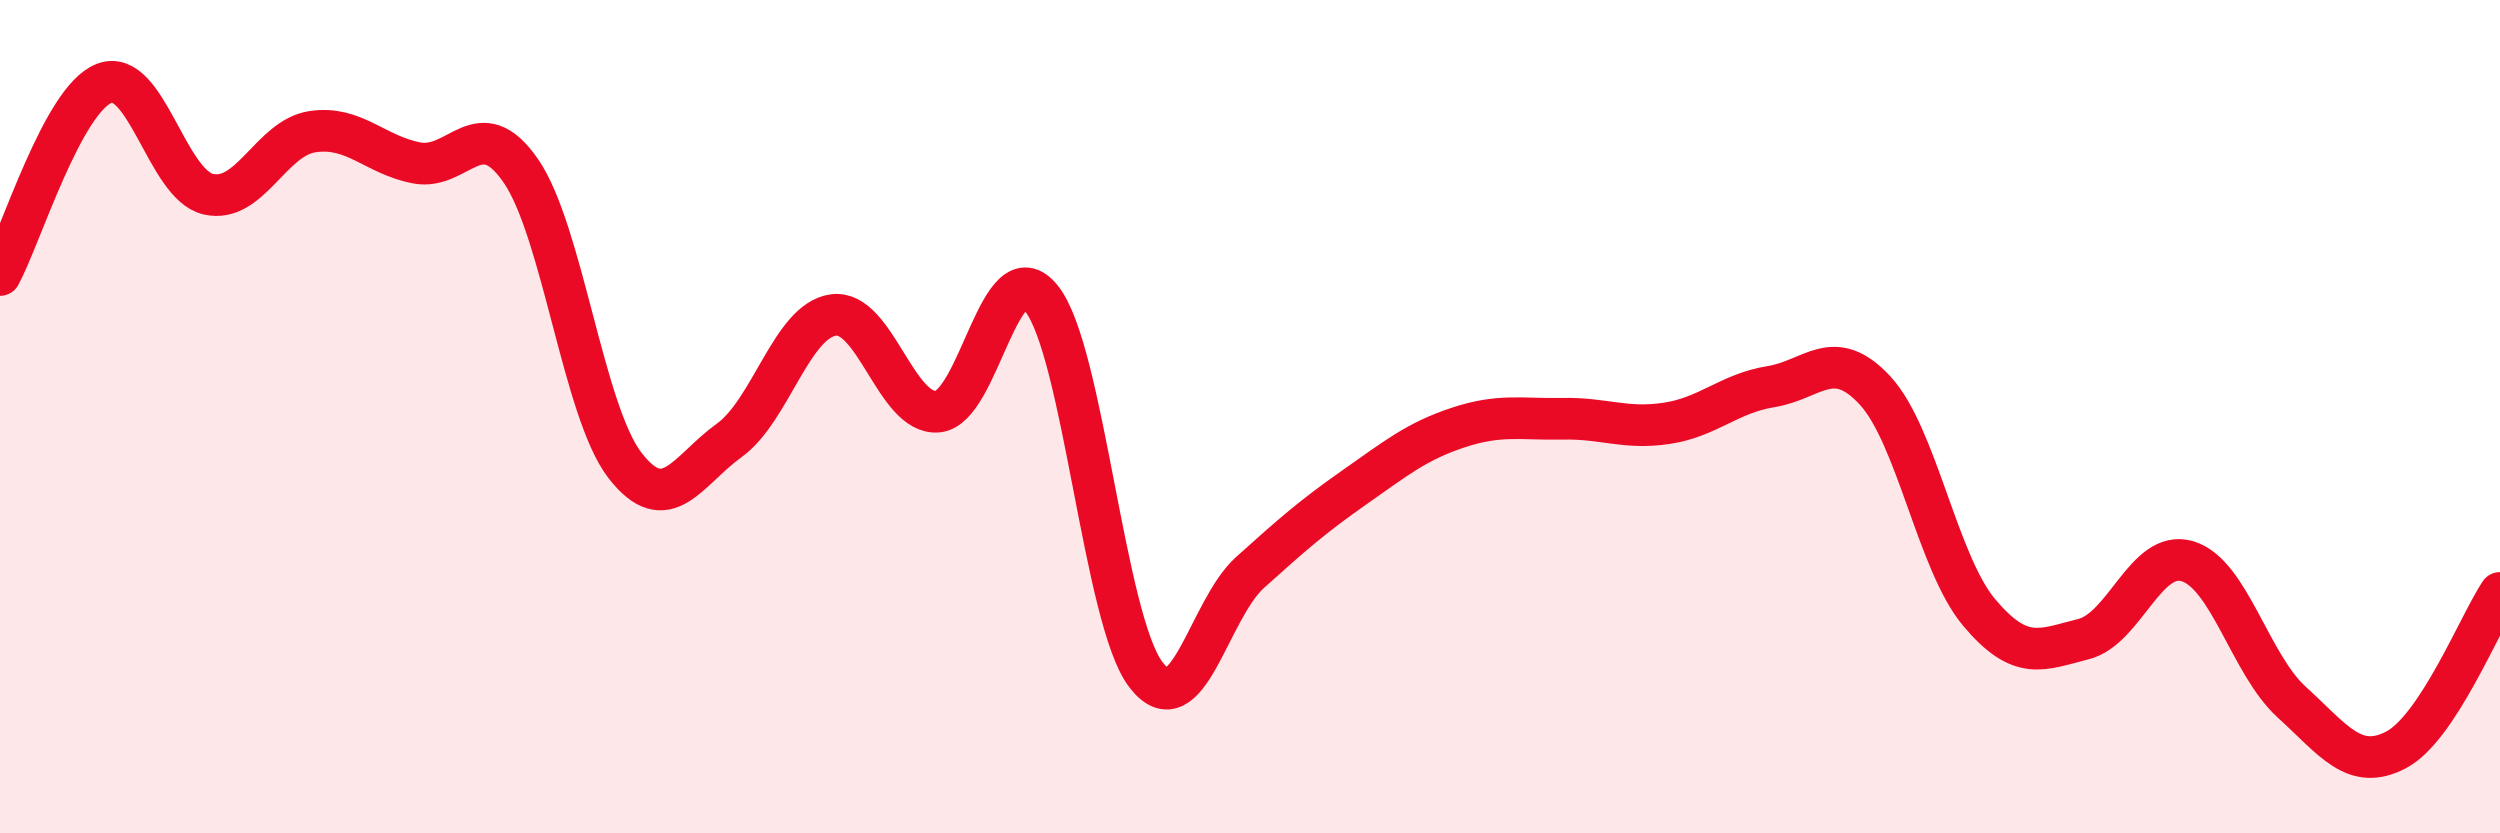 
    <svg width="60" height="20" viewBox="0 0 60 20" xmlns="http://www.w3.org/2000/svg">
      <path
        d="M 0,6.6 C 0.5,5.68 1.5,2.39 2.5,2 C 3.5,1.61 4,4.43 5,4.66 C 6,4.89 6.5,3.31 7.5,3.16 C 8.5,3.01 9,3.72 10,3.91 C 11,4.1 11.5,2.65 12.5,4.1 C 13.5,5.55 14,9.88 15,11.17 C 16,12.46 16.5,11.29 17.5,10.57 C 18.5,9.85 19,7.7 20,7.56 C 21,7.42 21.5,9.96 22.5,9.88 C 23.5,9.8 24,5.91 25,7.17 C 26,8.43 26.5,14.88 27.5,16.19 C 28.5,17.5 29,14.64 30,13.74 C 31,12.84 31.5,12.4 32.5,11.7 C 33.5,11 34,10.59 35,10.26 C 36,9.93 36.5,10.07 37.5,10.05 C 38.5,10.03 39,10.31 40,10.16 C 41,10.01 41.5,9.44 42.5,9.28 C 43.5,9.12 44,8.29 45,9.37 C 46,10.45 46.5,13.51 47.5,14.7 C 48.5,15.89 49,15.59 50,15.34 C 51,15.09 51.5,13.17 52.5,13.47 C 53.5,13.77 54,15.94 55,16.85 C 56,17.76 56.5,18.52 57.5,18 C 58.5,17.48 59.5,14.98 60,14.23L60 20L0 20Z"
        fill="#EB0A25"
        opacity="0.1"
        stroke-linecap="round"
        stroke-linejoin="round"
      />
      <path
        d="M 0,6.6 C 0.5,5.68 1.5,2.39 2.5,2 C 3.5,1.61 4,4.43 5,4.66 C 6,4.89 6.5,3.31 7.5,3.16 C 8.5,3.01 9,3.72 10,3.91 C 11,4.1 11.5,2.65 12.5,4.1 C 13.5,5.55 14,9.88 15,11.17 C 16,12.46 16.5,11.29 17.5,10.57 C 18.5,9.85 19,7.7 20,7.56 C 21,7.42 21.5,9.96 22.5,9.88 C 23.5,9.8 24,5.91 25,7.17 C 26,8.43 26.5,14.88 27.5,16.19 C 28.5,17.5 29,14.64 30,13.74 C 31,12.84 31.5,12.4 32.5,11.7 C 33.5,11 34,10.59 35,10.26 C 36,9.93 36.5,10.07 37.5,10.05 C 38.5,10.03 39,10.31 40,10.16 C 41,10.01 41.5,9.44 42.5,9.28 C 43.5,9.12 44,8.29 45,9.37 C 46,10.45 46.5,13.51 47.5,14.7 C 48.5,15.89 49,15.59 50,15.34 C 51,15.09 51.5,13.17 52.5,13.47 C 53.5,13.77 54,15.94 55,16.85 C 56,17.76 56.5,18.52 57.5,18 C 58.5,17.48 59.5,14.98 60,14.23"
        stroke="#EB0A25"
        stroke-width="1"
        fill="none"
        stroke-linecap="round"
        stroke-linejoin="round"
      />
    </svg>
  